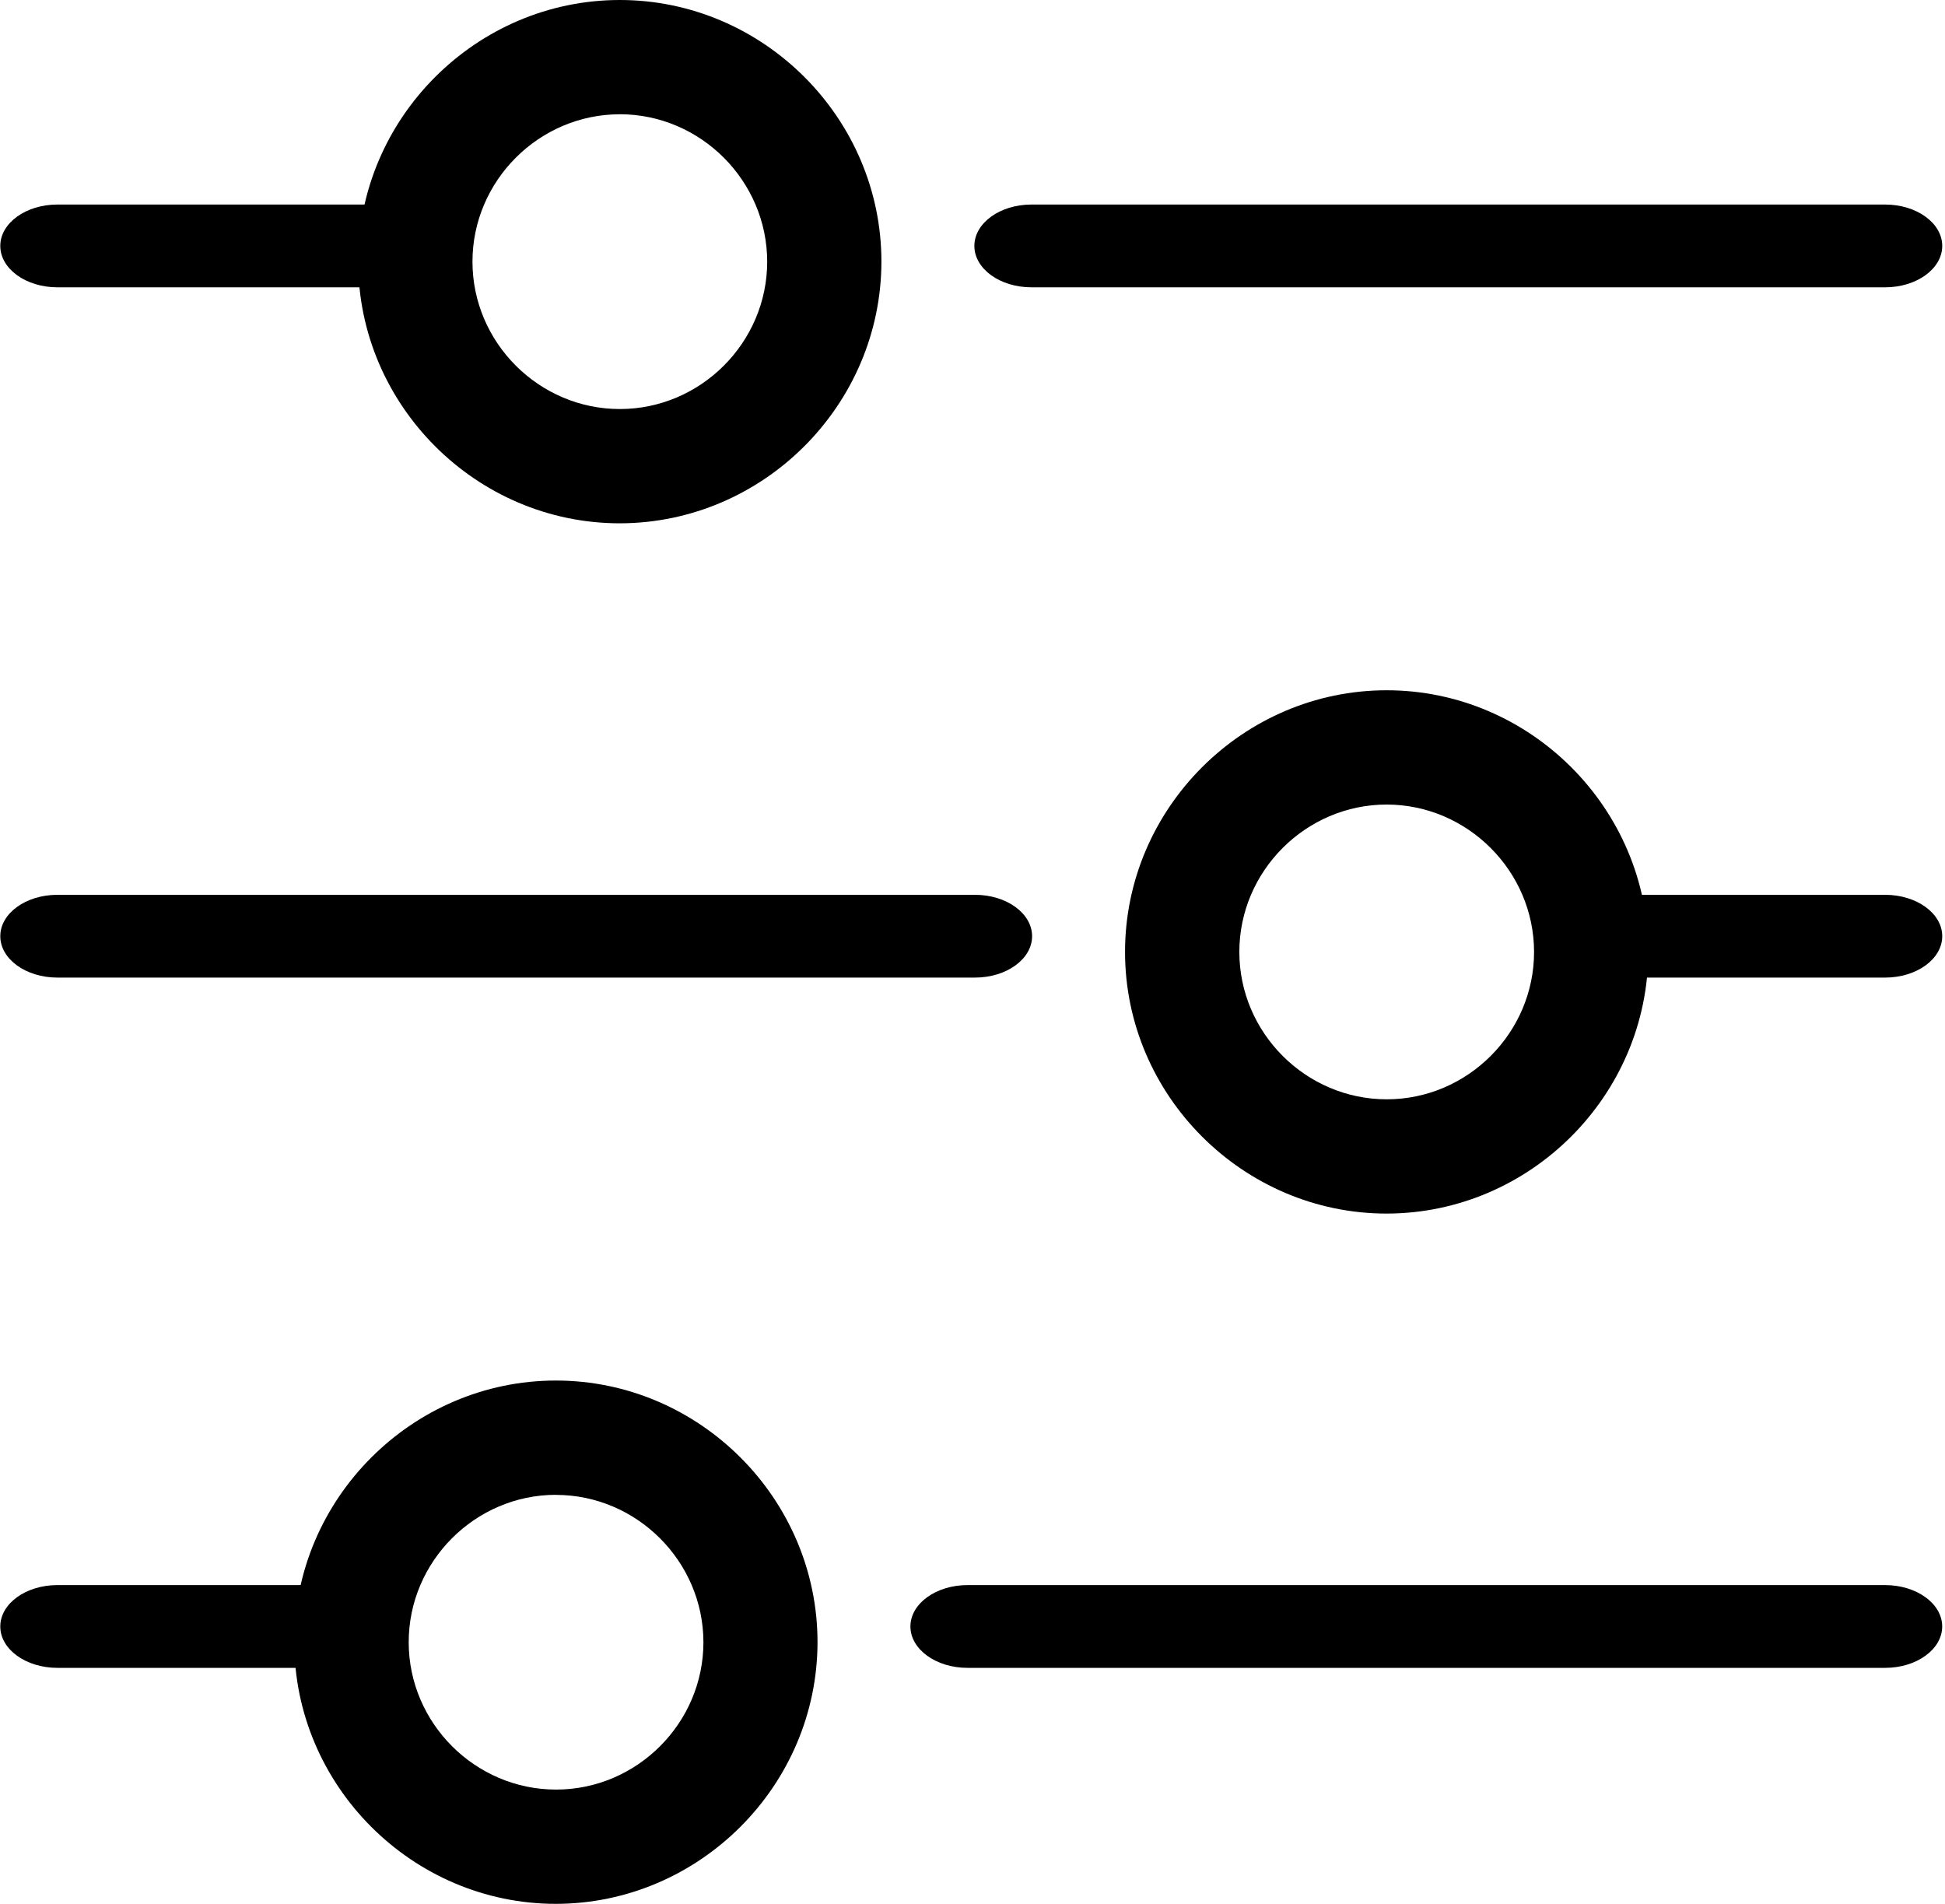 <?xml version="1.0" encoding="UTF-8" standalone="no"?>
<!DOCTYPE svg PUBLIC "-//W3C//DTD SVG 1.1//EN" "http://www.w3.org/Graphics/SVG/1.1/DTD/svg11.dtd">
<svg width="100%" height="100%" viewBox="0 0 47 46" version="1.1" xmlns="http://www.w3.org/2000/svg" xmlns:xlink="http://www.w3.org/1999/xlink" xml:space="preserve" xmlns:serif="http://www.serif.com/" style="fill-rule:evenodd;clip-rule:evenodd;stroke-linejoin:round;stroke-miterlimit:2;">
    <g transform="matrix(1,0,0,1,-1113.56,-1800.78)">
        <g transform="matrix(1,0,0,1,1,0)">
            <g transform="matrix(1,0,0,1,1136.03,1823.78)">
                <g transform="matrix(1,0,0,1,-23.463,-23)">
                    <clipPath id="_clip1">
                        <rect x="0" y="0" width="46.926" height="46"/>
                    </clipPath>
                    <g clip-path="url(#_clip1)">
                        <g id="setting-lines" transform="matrix(1,0,0,1,0,-4.503)">
                            <g id="Path_2416" transform="matrix(1,0,0,1,0,-43.142)">
                                <path d="M10.028,54.587L1.38,54.587C0.618,54.587 0,54.139 0,53.587C0,53.035 0.618,52.587 1.38,52.587L10.028,52.587C10.79,52.587 11.408,53.035 11.408,53.587C11.408,54.139 10.79,54.587 10.028,54.587Z" style="fill-rule:nonzero;"/>
                            </g>
                            <g id="Path_2417" transform="matrix(1,0,0,1,-75.488,0)">
                                <path d="M90.458,17.147C86.99,17.147 84.136,14.293 84.136,10.825C84.136,7.357 86.99,4.503 90.458,4.503C93.926,4.503 96.78,7.357 96.78,10.825C96.776,14.292 93.925,17.143 90.458,17.147ZM90.458,7.264C88.505,7.265 86.898,8.872 86.898,10.825C86.898,12.779 88.505,14.386 90.459,14.386C92.412,14.386 94.019,12.779 94.02,10.826C94.018,8.872 92.412,7.265 90.458,7.263L90.458,7.264Z" style="fill-rule:nonzero;"/>
                            </g>
                            <g id="Path_2418" transform="matrix(1,0,0,1,-205.467,-43.142)">
                                <path d="M251.013,54.587L230.385,54.587C229.623,54.587 229.005,54.139 229.005,53.587C229.005,53.035 229.623,52.587 230.385,52.587L251.013,52.587C251.775,52.587 252.393,53.035 252.393,53.587C252.393,54.139 251.775,54.587 251.013,54.587Z" style="fill-rule:nonzero;"/>
                            </g>
                            <g id="Path_2419" transform="matrix(1,0,0,1,-237.25,-145.592)">
                                <path d="M270.751,179.417C267.283,179.417 264.429,176.563 264.429,173.095C264.429,169.627 267.283,166.773 270.751,166.773C274.219,166.773 277.073,169.627 277.073,173.095C277.069,176.562 274.218,179.413 270.751,179.417ZM270.751,169.534C268.798,169.535 267.191,171.142 267.191,173.095C267.191,175.049 268.798,176.656 270.752,176.656C272.706,176.656 274.313,175.049 274.313,173.095C274.311,171.142 272.704,169.536 270.751,169.534Z" style="fill-rule:nonzero;"/>
                            </g>
                            <g id="Path_2420" transform="matrix(1,0,0,1,0,-188.727)">
                                <path d="M23.553,216.85L1.38,216.85C0.618,216.85 0,216.402 0,215.85C0,215.298 0.618,214.85 1.38,214.85L23.553,214.85C24.315,214.85 24.933,215.298 24.933,215.85C24.933,216.402 24.315,216.85 23.553,216.85Z" style="fill-rule:nonzero;"/>
                            </g>
                            <g id="Path_2421" transform="matrix(1,0,0,1,-323.525,-188.727)">
                                <path d="M369.071,216.85L361.971,216.85C361.209,216.85 360.591,216.402 360.591,215.85C360.591,215.298 361.209,214.85 361.971,214.85L369.071,214.85C369.833,214.85 370.451,215.298 370.451,215.85C370.451,216.402 369.833,216.85 369.071,216.85Z" style="fill-rule:nonzero;"/>
                            </g>
                            <g id="Path_2422" transform="matrix(1,0,0,1,-62.009,-291.178)">
                                <path d="M75.435,341.681C71.967,341.681 69.113,338.827 69.113,335.359C69.113,331.891 71.967,329.037 75.435,329.037C78.903,329.037 81.757,331.891 81.757,335.359C81.753,338.826 78.902,341.677 75.435,341.681ZM75.435,331.798C73.483,331.8 71.878,333.407 71.878,335.359C71.878,337.313 73.485,338.92 75.439,338.92C77.393,338.92 79,337.313 79,335.359C78.997,333.406 77.388,331.8 75.435,331.8L75.435,331.798Z" style="fill-rule:nonzero;"/>
                            </g>
                            <g id="Path_2423" transform="matrix(1,0,0,1,-191.986,-334.313)">
                                <path d="M237.532,379.114L215.359,379.114C214.597,379.114 213.979,378.666 213.979,378.114C213.979,377.562 214.597,377.114 215.359,377.114L237.531,377.114C238.293,377.114 238.911,377.562 238.911,378.114C238.911,378.666 238.294,379.114 237.532,379.114Z" style="fill-rule:nonzero;"/>
                            </g>
                            <g id="Path_2424" transform="matrix(1,0,0,1,0,-334.312)">
                                <path d="M8.484,379.113L1.38,379.113C0.618,379.113 0,378.665 0,378.113C0,377.561 0.618,377.113 1.38,377.113L8.48,377.113C9.242,377.113 9.86,377.561 9.86,378.113C9.86,378.665 9.246,379.113 8.484,379.113Z" style="fill-rule:nonzero;"/>
                            </g>
                        </g>
                    </g>
                </g>
            </g>
        </g>
    </g>
</svg>
